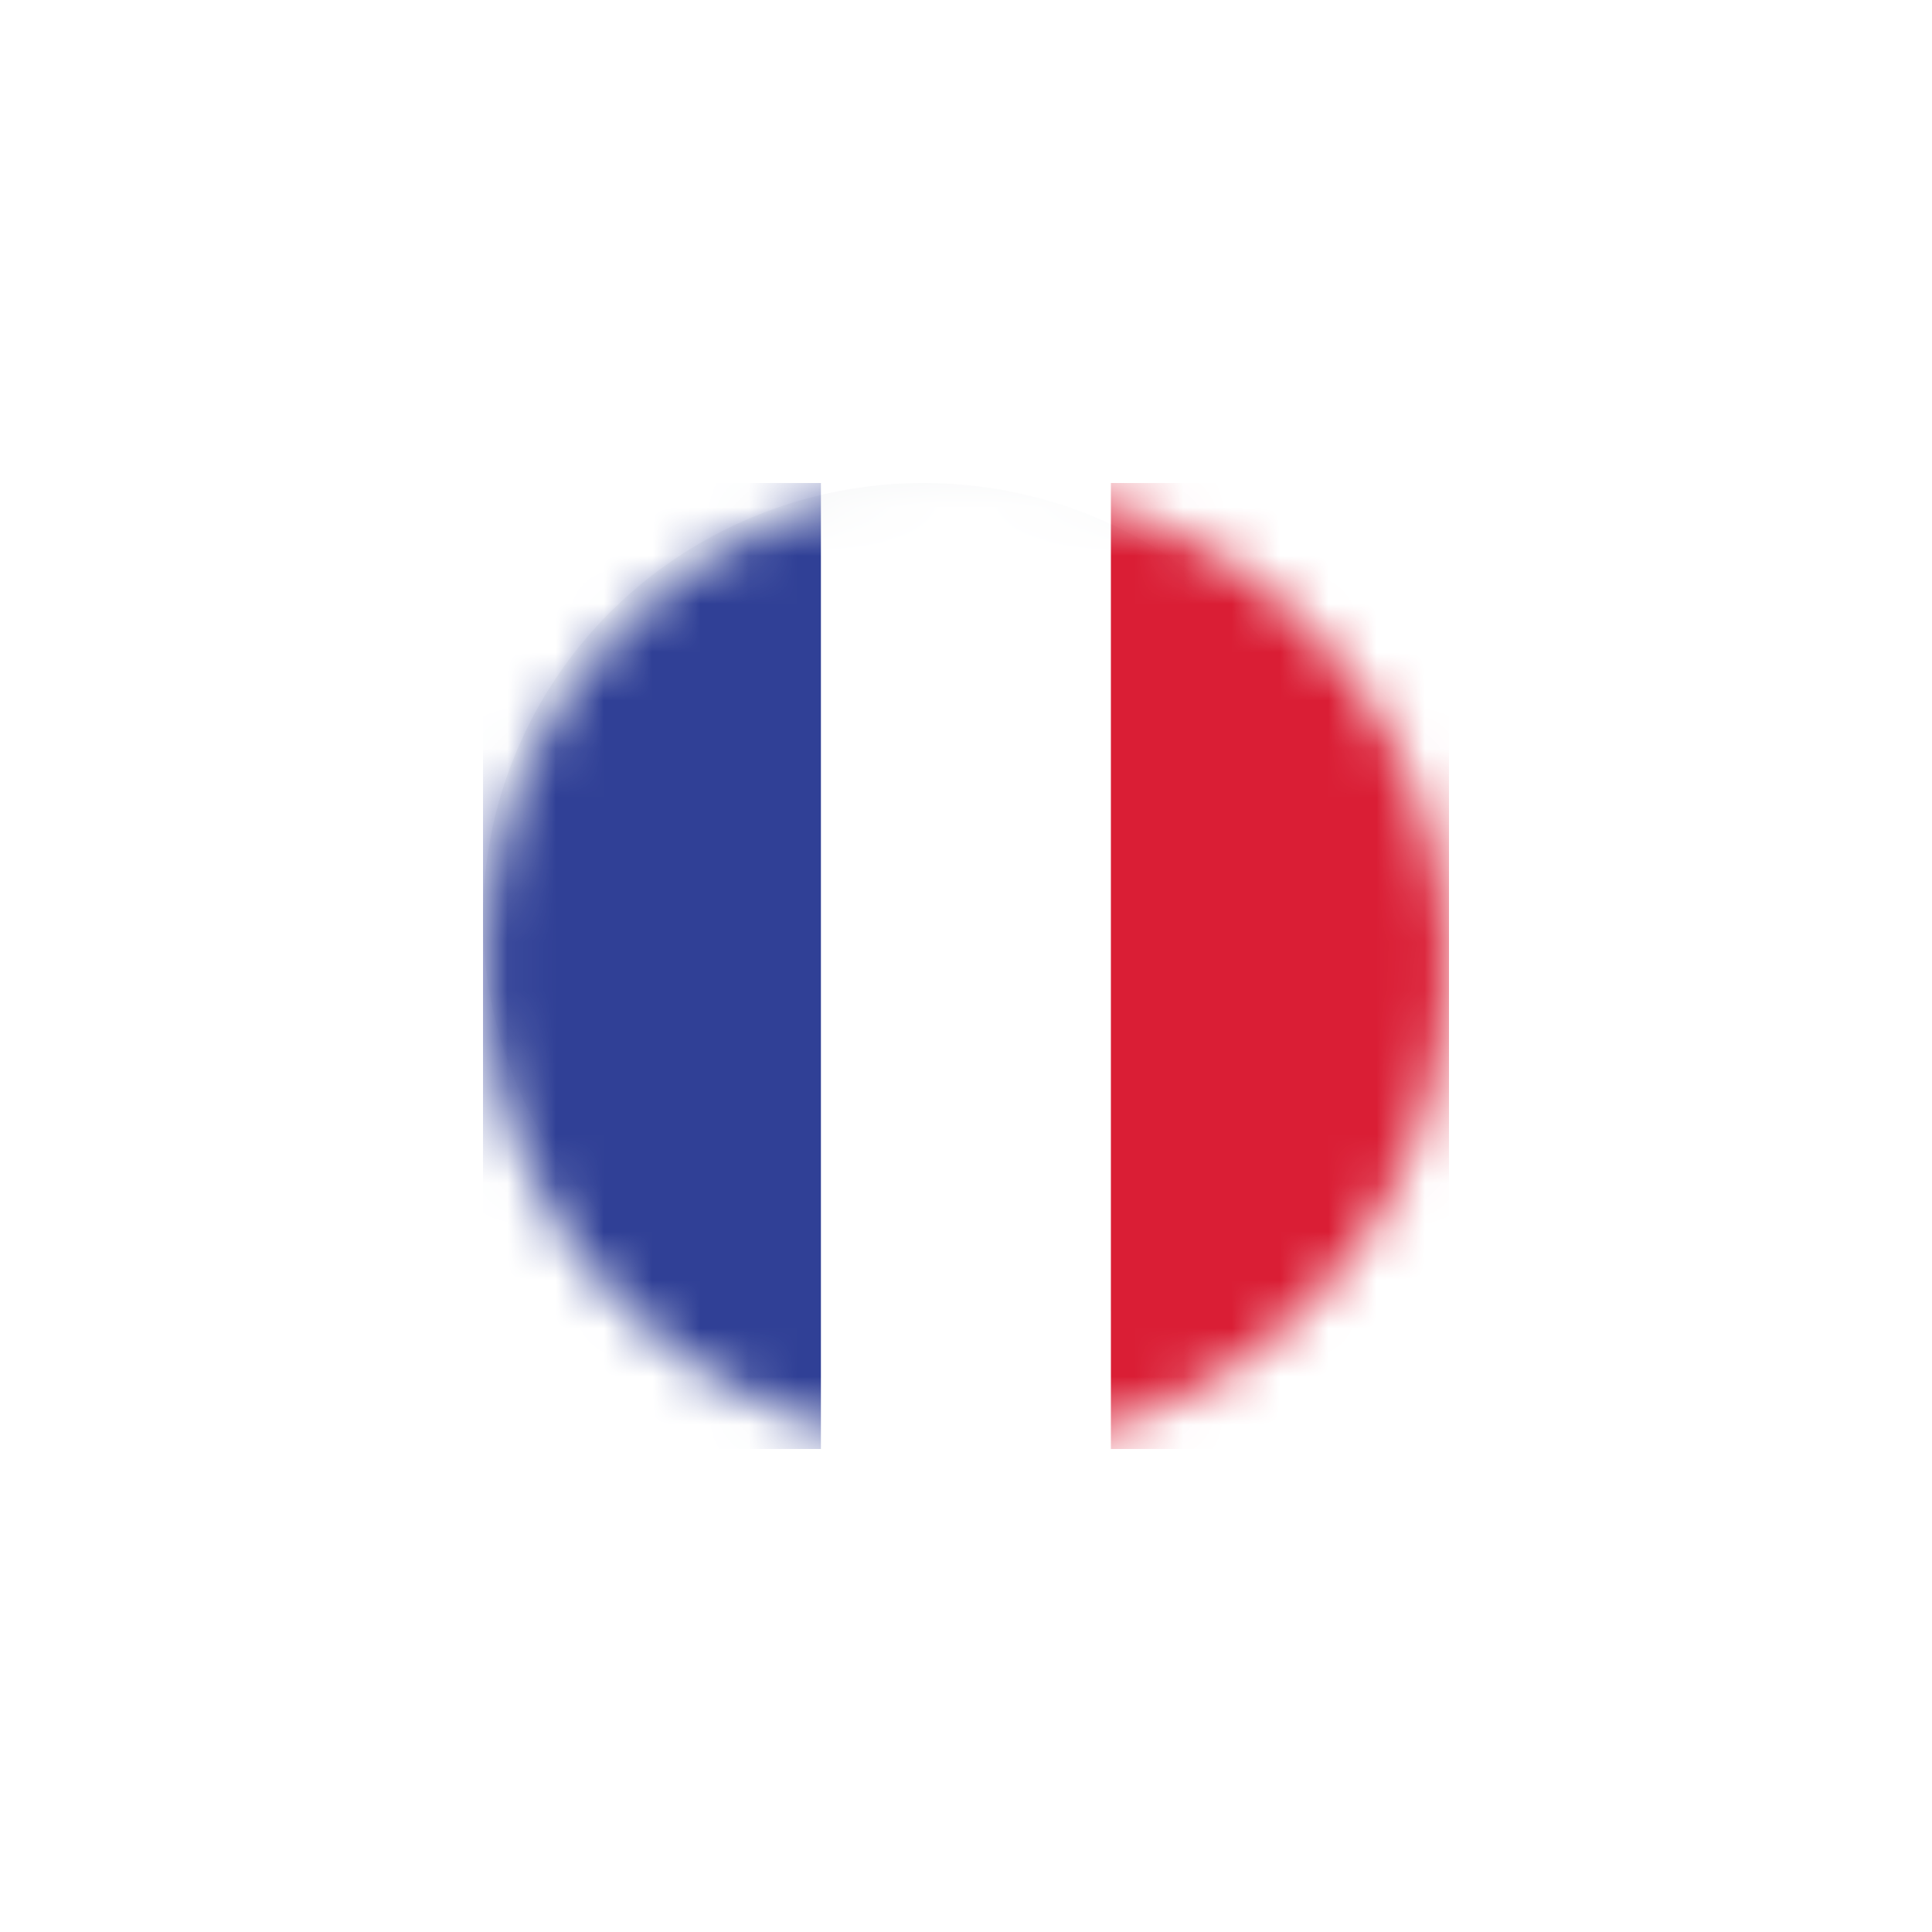 <svg width="40" height="40" viewBox="0 0 40 40" fill="none" xmlns="http://www.w3.org/2000/svg">
<g filter="url(#filter0_d)">
<ellipse cx="19.123" cy="19" rx="9.123" ry="9" fill="#F6F7F8"/>
<mask id="mask0" mask-type="alpha" maskUnits="userSpaceOnUse" x="10" y="10" width="20" height="20">
<circle cx="20" cy="20" r="10" fill="#C4C4C4"/>
</mask>
<g mask="url(#mask0)">
<rect x="10" y="10" width="7" height="20" fill="#304096"/>
<rect x="17" y="10" width="6" height="20" fill="white"/>
<rect x="23" y="10" width="7" height="20" fill="#DA1E35"/>
</g>
</g>
<defs>
<filter id="filter0_d" x="0" y="0" width="40" height="40" filterUnits="userSpaceOnUse" color-interpolation-filters="sRGB">
<feFlood flood-opacity="0" result="BackgroundImageFix"/>
<feColorMatrix in="SourceAlpha" type="matrix" values="0 0 0 0 0 0 0 0 0 0 0 0 0 0 0 0 0 0 127 0"/>
<feOffset/>
<feGaussianBlur stdDeviation="5"/>
<feColorMatrix type="matrix" values="0 0 0 0 0.443 0 0 0 0 0.502 0 0 0 0 0.588 0 0 0 0.2 0"/>
<feBlend mode="normal" in2="BackgroundImageFix" result="effect1_dropShadow"/>
<feBlend mode="normal" in="SourceGraphic" in2="effect1_dropShadow" result="shape"/>
</filter>
</defs>
</svg>
